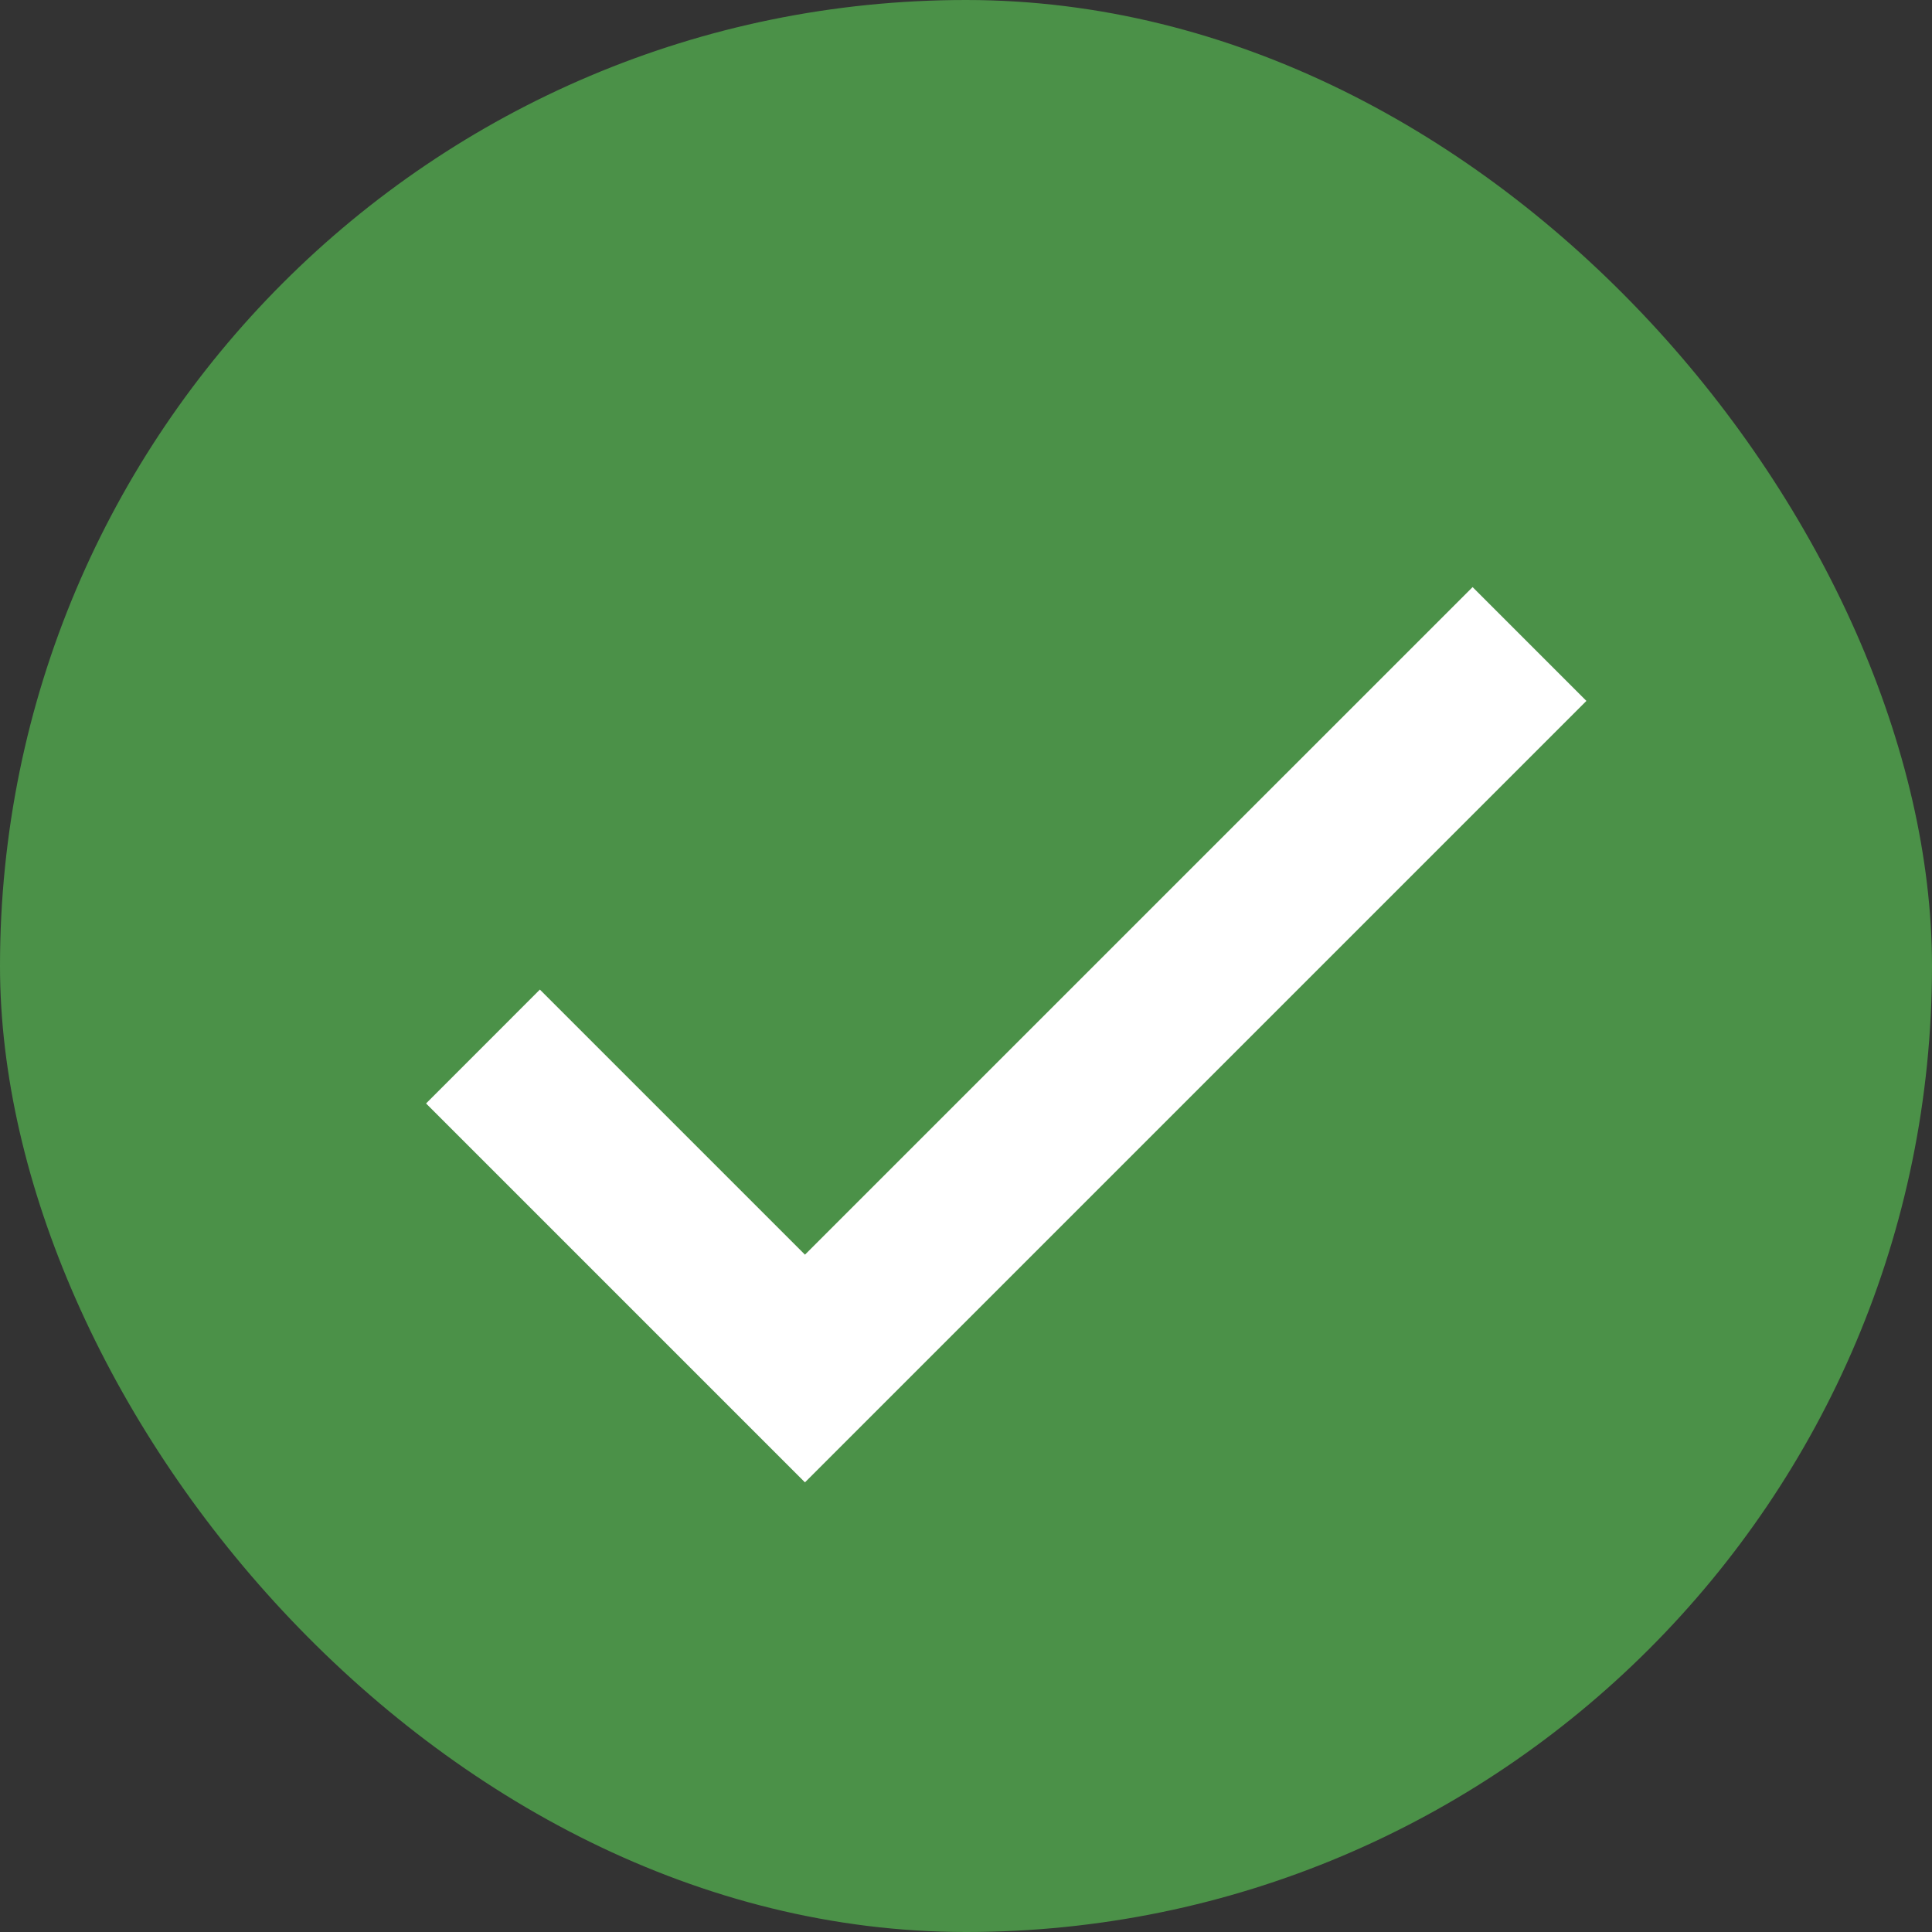 <svg width="34" height="34" viewBox="0 0 34 34" fill="none" xmlns="http://www.w3.org/2000/svg">
<rect x="0" y="0" width="34" height="34" fill="#333333" stroke="none"/>
<rect width="34" height="34" rx="17" fill="#4B9148"/>
<path d="M14.166 22.08L9.501 17.415L7.498 19.419L14.166 26.087L27.918 12.335L25.915 10.332L14.166 22.08Z" fill="white"/>
</svg>
